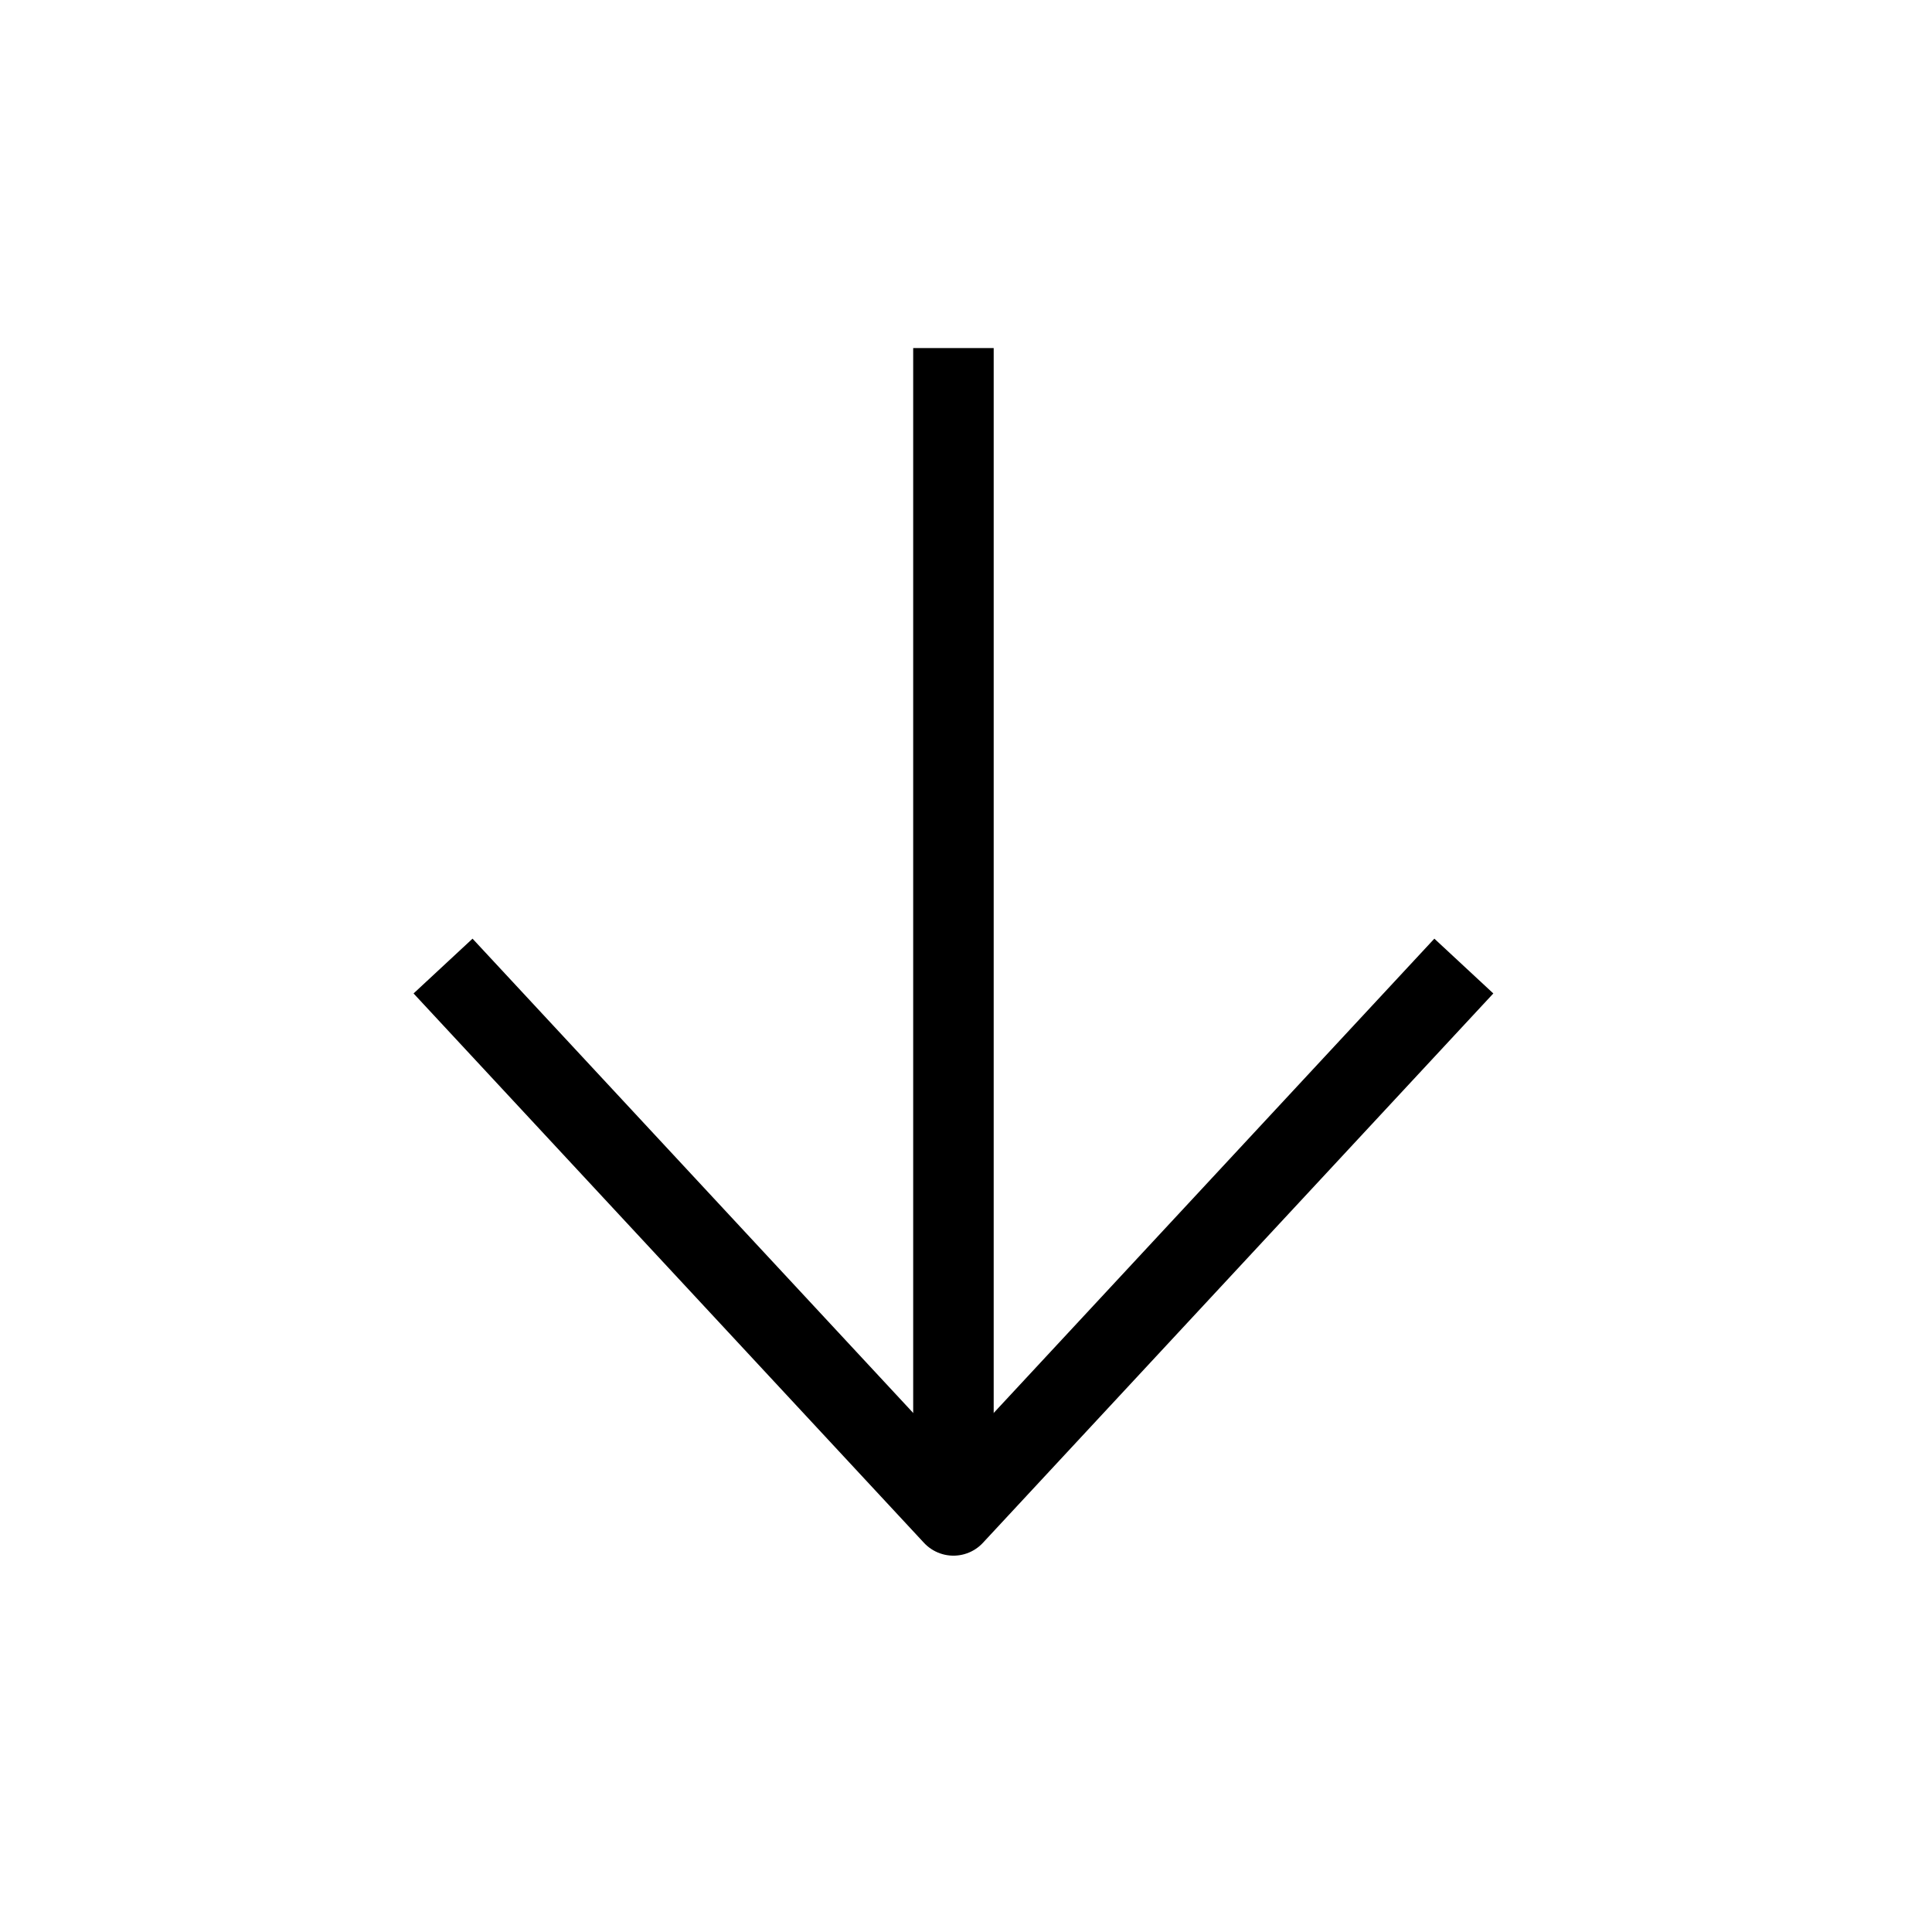 <svg fill="none" height="24" viewBox="0 0 24 24" width="24" xmlns="http://www.w3.org/2000/svg"><g stroke="#000" stroke-linecap="square" stroke-linejoin="round"><path d="m11.844 4.824v12.915"/><path d="m17.844 12.367-6 6.458-6-6.458"/></g></svg>